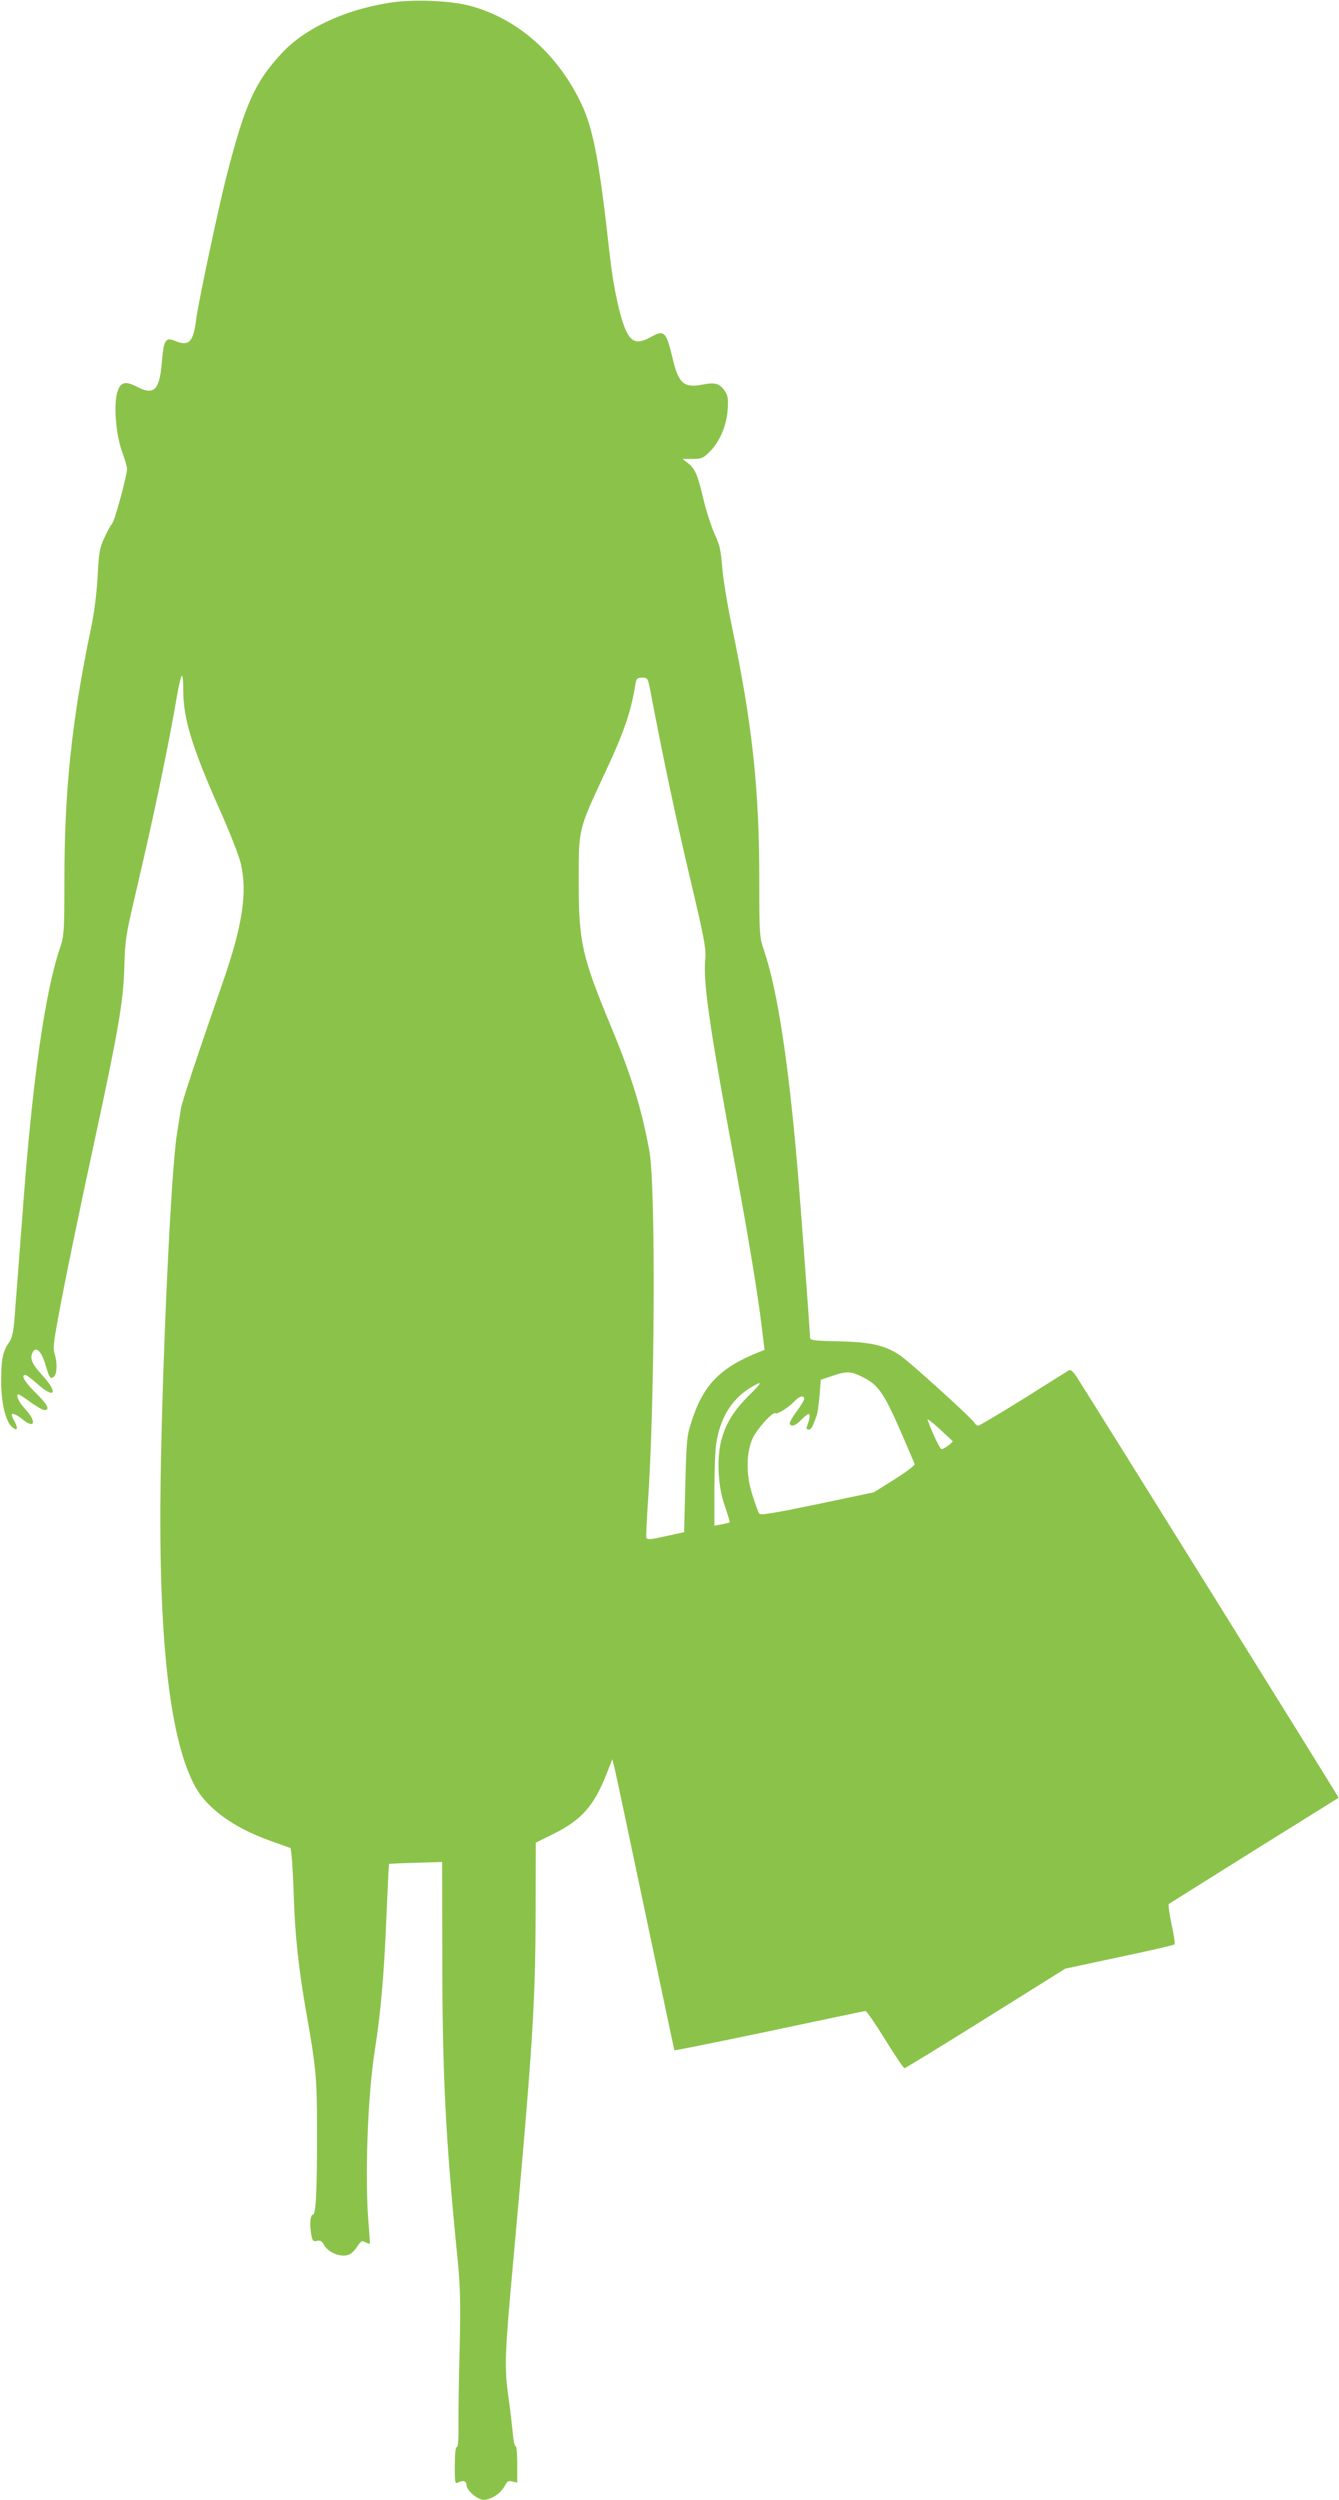 <?xml version="1.0" standalone="no"?>
<!DOCTYPE svg PUBLIC "-//W3C//DTD SVG 20010904//EN"
 "http://www.w3.org/TR/2001/REC-SVG-20010904/DTD/svg10.dtd">
<svg version="1.0" xmlns="http://www.w3.org/2000/svg"
 width="686pt" height="1280pt" viewBox="0 0 686 1280"
 preserveAspectRatio="xMidYMid meet">
<g transform="translate(0,1280) scale(0.1,-0.1)"
fill="#8bc34a" stroke="none">
<path d="M1990 12785 c-228 -37 -429 -131 -545 -256 -139 -149 -189 -260 -284
-629 -42 -163 -145 -650 -156 -735 -14 -116 -37 -140 -107 -111 -50 21 -59 7
-69 -110 -12 -144 -40 -170 -130 -123 -57 29 -81 23 -97 -26 -21 -62 -9 -216
23 -307 15 -40 26 -80 26 -88 0 -33 -63 -266 -76 -280 -8 -9 -26 -42 -41 -75
-24 -51 -28 -77 -34 -199 -5 -87 -18 -189 -34 -264 -97 -462 -136 -826 -136
-1283 0 -261 -2 -291 -20 -345 -80 -230 -146 -700 -195 -1374 -3 -41 -10 -129
-15 -195 -5 -66 -14 -189 -21 -273 -9 -135 -14 -158 -35 -189 -31 -46 -39 -89
-38 -203 1 -105 23 -197 54 -225 27 -25 35 -13 16 24 -9 16 -16 32 -16 36 0
12 24 3 52 -20 65 -55 79 -17 18 49 -35 38 -52 76 -34 76 3 0 31 -18 61 -40
31 -22 62 -40 69 -40 32 0 20 25 -40 85 -60 59 -81 95 -56 95 5 0 32 -20 60
-45 92 -82 111 -48 25 45 -54 59 -65 88 -45 120 16 26 43 -2 61 -62 22 -74 27
-82 45 -67 17 14 18 73 4 116 -9 24 -5 60 15 169 35 194 111 561 194 944 116
537 143 693 148 865 3 137 8 168 53 360 99 421 174 779 216 1028 10 59 22 107
26 107 4 0 7 -30 7 -68 -2 -146 43 -294 184 -612 53 -118 103 -246 111 -283
34 -147 8 -317 -91 -602 -141 -406 -210 -615 -216 -651 -3 -21 -13 -82 -21
-134 -29 -180 -73 -1111 -83 -1760 -12 -803 43 -1314 169 -1563 61 -122 199
-224 397 -294 l100 -36 5 -41 c3 -22 8 -115 11 -205 6 -199 26 -382 65 -601
48 -269 54 -334 54 -570 1 -332 -5 -460 -21 -460 -14 0 -18 -54 -7 -109 5 -25
10 -30 28 -25 16 4 25 -1 35 -19 26 -48 105 -73 142 -44 8 7 23 24 33 39 15
23 21 26 38 17 11 -6 21 -9 22 -7 2 2 -1 44 -5 93 -21 231 -6 661 31 895 31
196 48 394 60 692 6 144 12 263 13 264 1 1 63 4 137 6 l135 4 1 -480 c0 -611
17 -945 80 -1571 12 -128 14 -216 9 -435 -4 -151 -7 -328 -6 -392 1 -75 -2
-118 -9 -118 -6 0 -10 -37 -10 -95 0 -93 1 -95 20 -85 23 12 40 6 40 -15 0
-26 57 -75 87 -75 38 0 89 33 108 70 13 25 20 29 40 24 l25 -6 0 97 c0 53 -4
94 -9 91 -4 -3 -11 27 -14 67 -4 40 -13 122 -22 182 -22 158 -19 219 25 704
99 1089 113 1314 114 1776 l1 360 85 42 c148 73 211 143 276 306 l31 79 11
-43 c6 -24 77 -359 158 -744 81 -385 148 -701 149 -703 2 -2 221 42 487 98
265 56 487 103 492 103 5 1 50 -64 100 -145 50 -81 95 -148 100 -148 4 0 192
115 416 255 l408 255 276 59 c152 32 280 61 283 65 4 3 -3 50 -15 104 -11 53
-18 100 -14 103 4 3 201 126 437 274 237 147 431 269 433 270 2 2 -1254 2018
-1344 2158 -16 24 -29 35 -37 31 -7 -4 -112 -70 -233 -146 -122 -76 -227 -138
-232 -138 -6 0 -15 6 -19 14 -13 24 -335 315 -383 347 -76 51 -153 68 -315 71
-129 3 -145 5 -145 20 0 24 -48 674 -61 828 -47 567 -105 947 -174 1151 -24
70 -25 81 -25 359 0 474 -35 798 -142 1310 -22 107 -44 241 -48 296 -6 83 -13
114 -38 168 -17 37 -43 117 -58 179 -30 128 -43 157 -80 186 l-27 21 51 0 c46
0 55 4 88 37 51 51 86 132 92 214 4 53 1 74 -12 93 -27 42 -51 50 -116 37 -96
-19 -124 5 -154 134 -33 139 -43 148 -114 108 -62 -34 -94 -27 -121 26 -32 62
-68 225 -86 386 -54 490 -85 656 -149 789 -123 254 -328 433 -571 497 -104 27
-298 34 -415 14z m1339 -3507 c66 -348 126 -632 200 -948 80 -338 90 -388 84
-444 -11 -120 22 -345 156 -1068 67 -364 114 -647 134 -816 l14 -114 -26 -10
c-201 -80 -287 -168 -347 -353 -25 -74 -27 -98 -33 -325 l-6 -245 -95 -21
c-83 -18 -95 -19 -99 -6 -1 8 2 85 8 171 36 517 41 1621 8 1807 -38 210 -92
386 -195 634 -151 364 -167 434 -167 745 0 276 -4 260 136 561 96 205 131 308
154 447 5 33 9 37 35 37 27 0 29 -4 39 -52z m1104 -3536 c72 -39 102 -86 199
-312 27 -63 52 -120 54 -126 3 -6 -43 -41 -102 -78 l-107 -67 -290 -61 c-238
-49 -291 -58 -298 -47 -5 8 -21 51 -35 97 -34 105 -31 222 5 293 26 50 100
131 113 123 11 -7 67 28 97 60 26 28 51 34 51 13 0 -7 -18 -36 -40 -66 -22
-29 -37 -57 -34 -62 10 -16 30 -9 59 21 16 17 33 30 38 30 9 0 5 -28 -9 -64
-4 -10 -1 -16 9 -16 13 0 20 12 42 75 4 11 10 56 14 100 l6 80 65 22 c72 24
93 22 163 -15z m-596 -87 c-120 -119 -163 -228 -155 -395 4 -68 13 -117 32
-173 15 -43 26 -80 24 -82 -1 -2 -20 -6 -40 -10 l-38 -7 0 178 c0 99 4 206 9
239 19 131 77 227 170 286 71 44 71 35 -2 -36z m1043 -233 c6 -5 -42 -41 -56
-42 -8 0 -42 70 -72 150 -3 8 24 -12 59 -44 35 -33 66 -62 69 -64z"/>
</g>
</svg>
